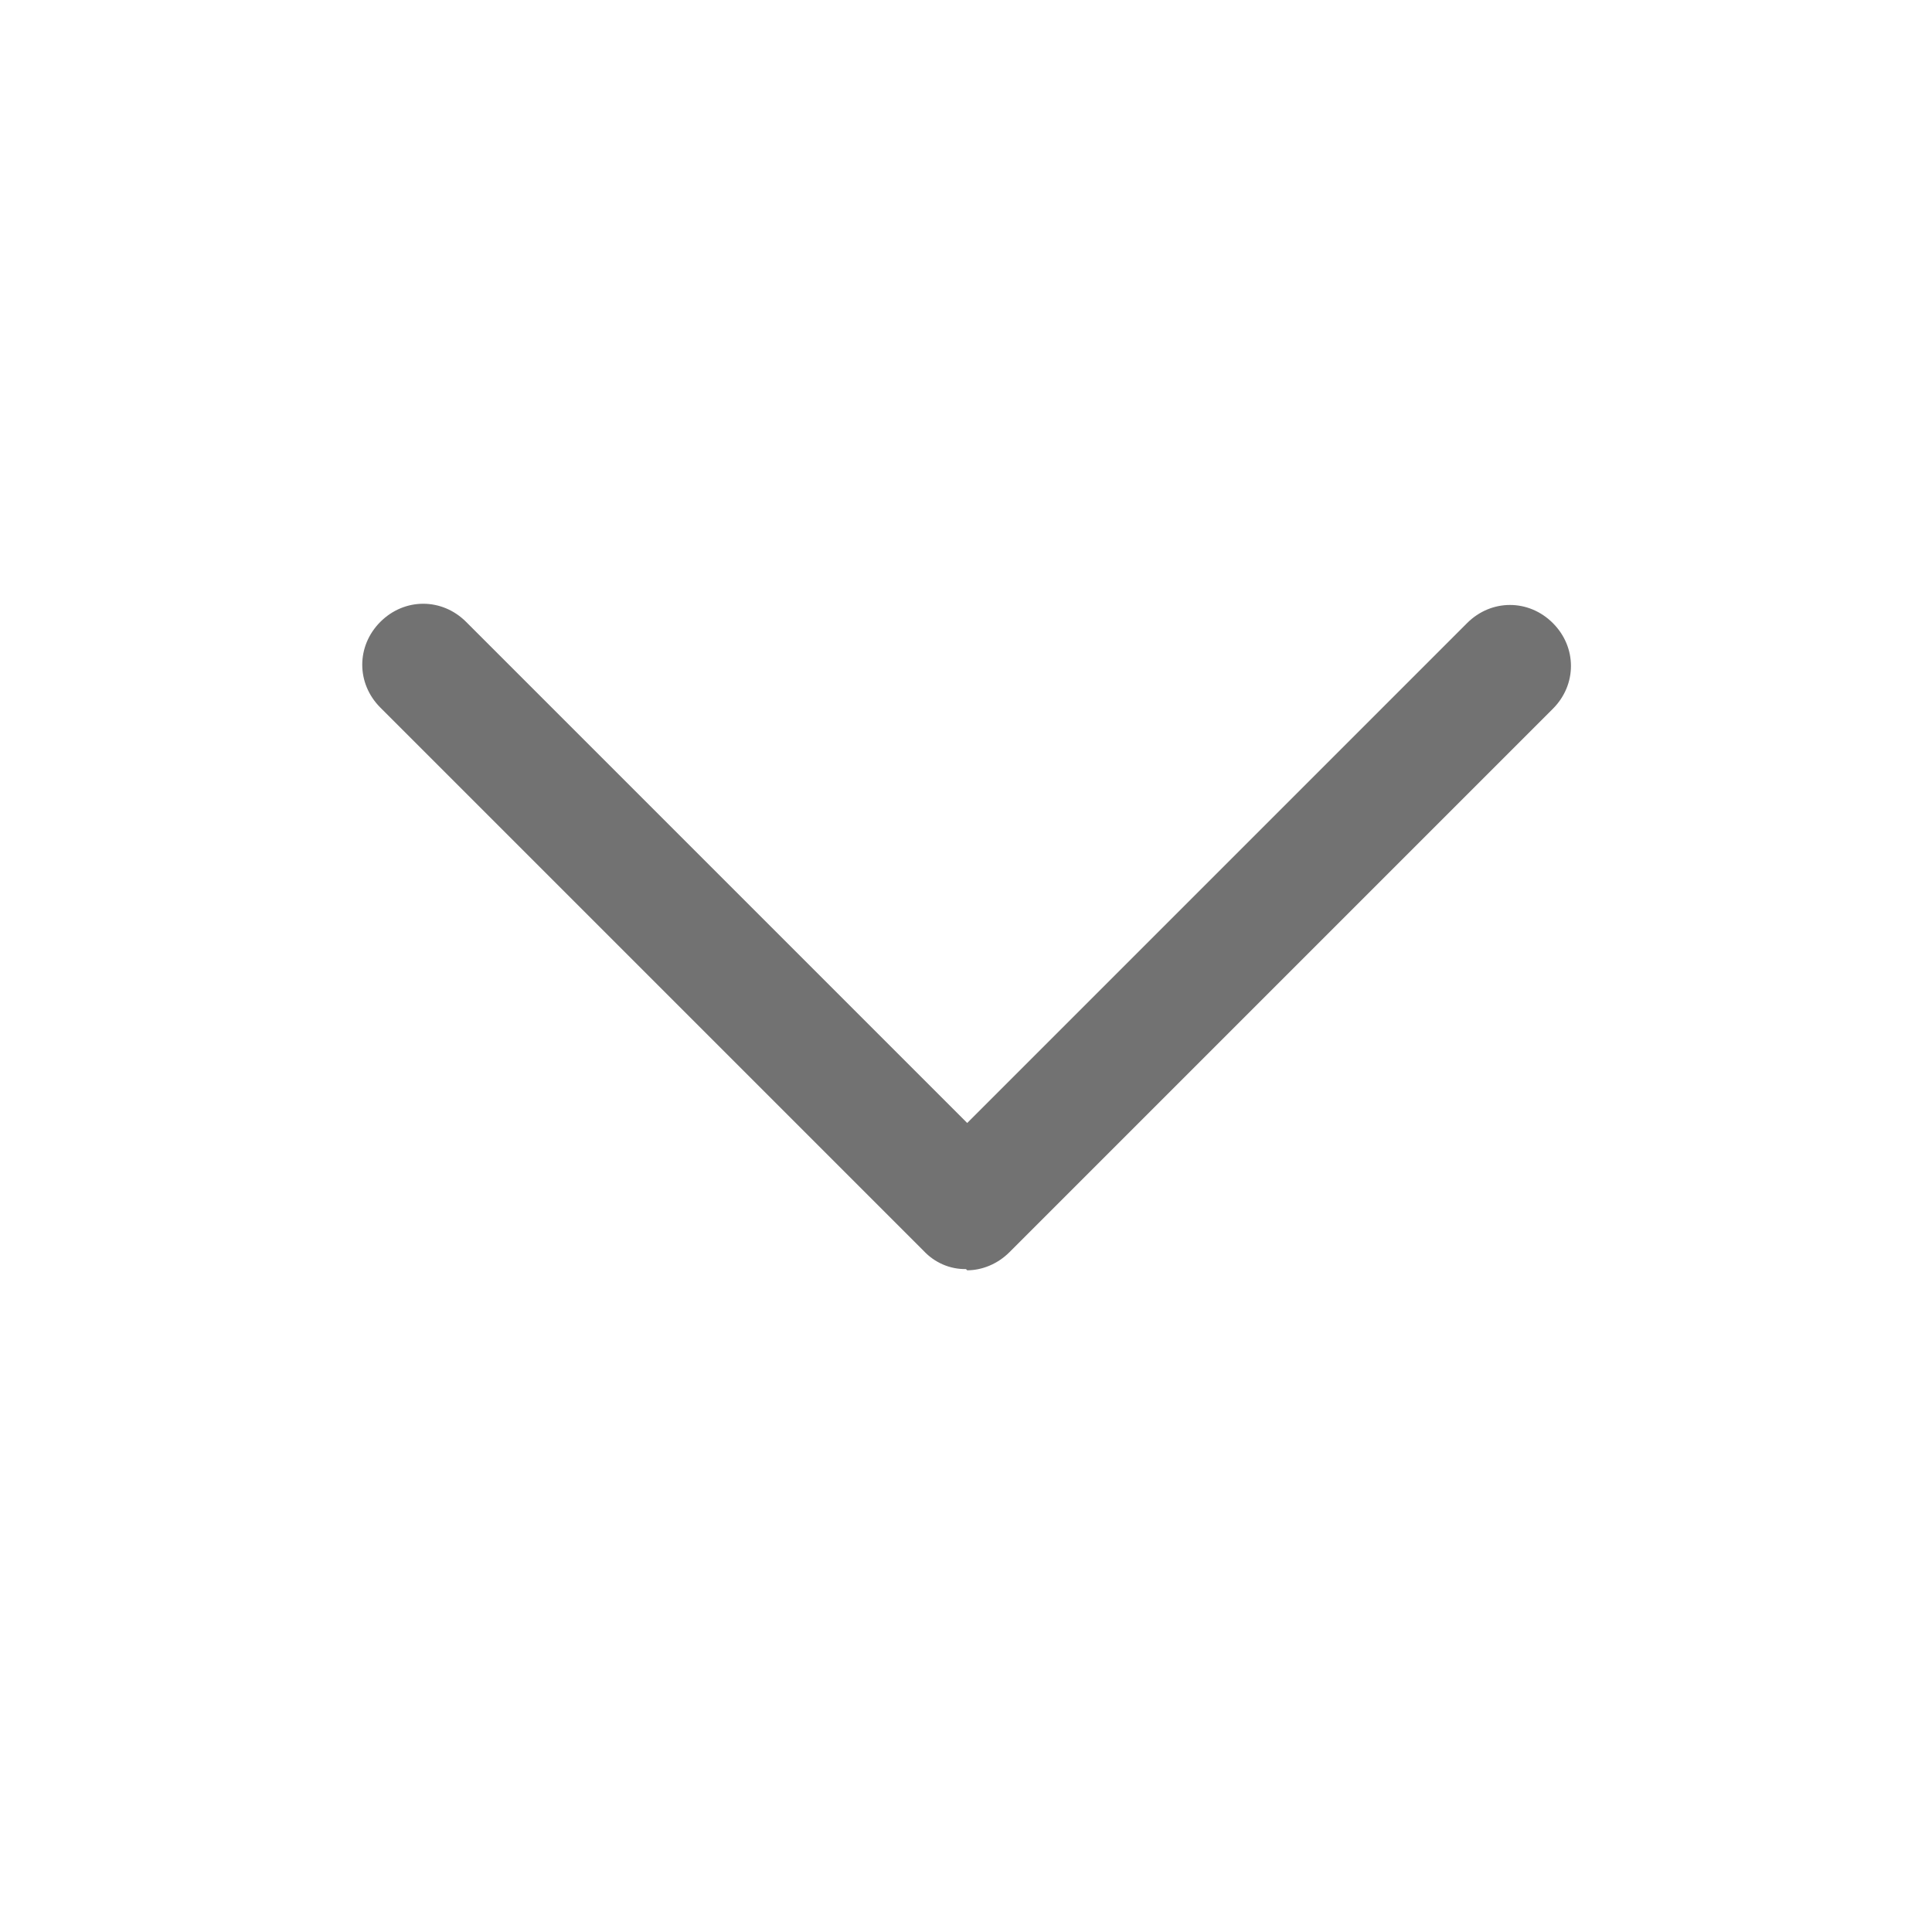 <svg width="16" height="16" viewBox="0 0 16 16" fill="none" xmlns="http://www.w3.org/2000/svg">
<path d="M8 10.51C7.934 10.511 7.869 10.498 7.809 10.472C7.749 10.446 7.695 10.408 7.65 10.36L3.15 5.86C2.95 5.66 2.95 5.35 3.15 5.15C3.35 4.95 3.66 4.95 3.86 5.15L8.01 9.3L12.15 5.16C12.35 4.96 12.66 4.96 12.86 5.16C13.06 5.36 13.06 5.67 12.86 5.87L8.36 10.37C8.26 10.47 8.13 10.52 8.01 10.52L8 10.51Z" fill="#727272"/>
</svg>

